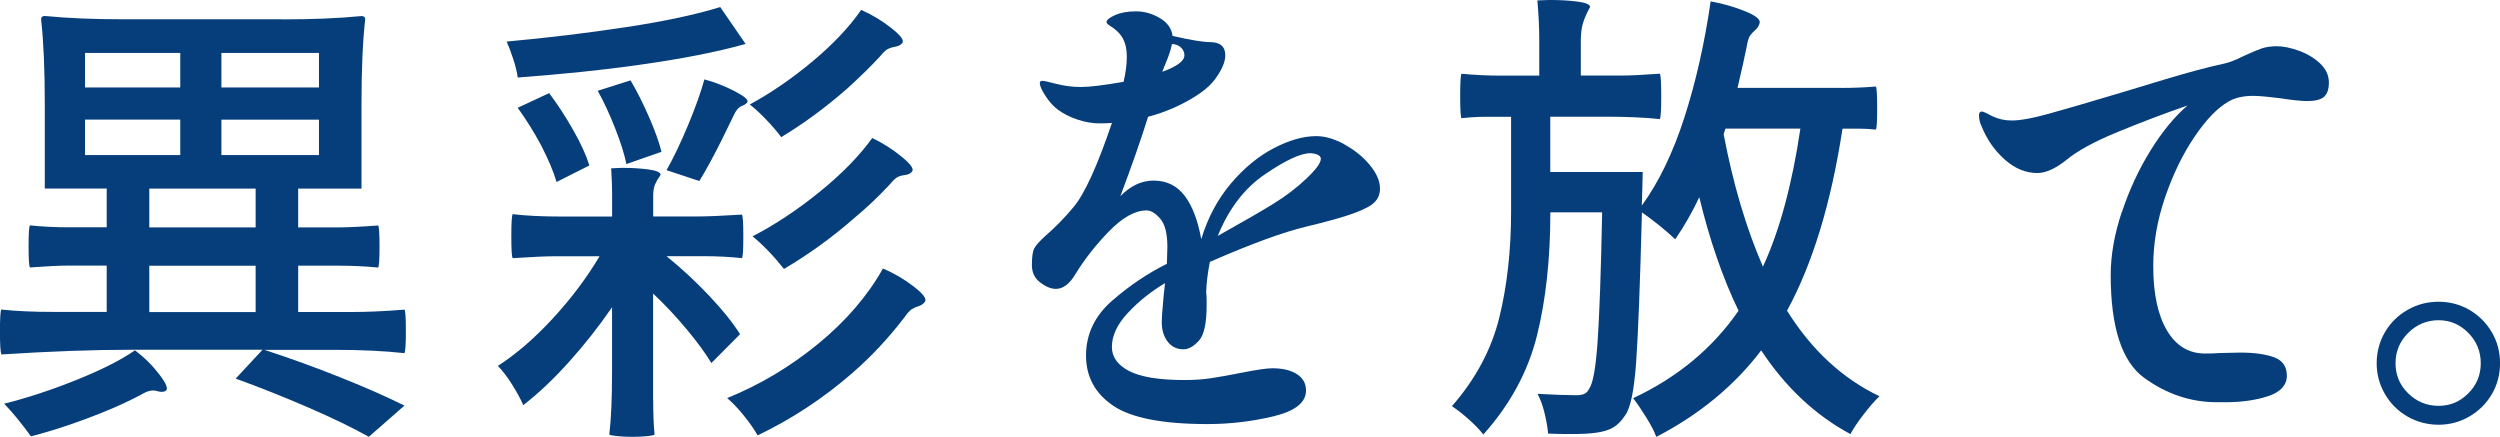 <svg viewBox="0 0 535.33 93.54" xmlns="http://www.w3.org/2000/svg"><g fill="#063e7c"><path d="m60.48 4.15c6.47 0 12.11-.24 16.93-.71.53 0 .79.24.79.71-.53 4.72-.79 10.77-.79 18.12v18.12h-13.56v8.3h8.61c1.98 0 4.82-.13 8.51-.41.2.2.3 1.69.3 4.45s-.1 4.35-.3 4.56c-2.77-.27-5.61-.4-8.51-.4h-8.61v9.92h11.38c3.43 0 7.23-.17 11.38-.51.2.2.3 1.72.3 4.56s-.1 4.35-.3 4.76c-4.29-.47-9.27-.71-14.95-.71h-15.05c5.41 1.76 10.85 3.73 16.33 5.92s10.03 4.2 13.66 6.02l-7.62 6.68c-3.37-1.89-7.66-3.97-12.87-6.23s-10.43-4.34-15.64-6.23l5.74-6.18h-28.01c-8.25 0-17.55.34-27.91 1.01-.2-.54-.3-2.19-.3-4.96s.1-4.45.3-4.66c3.1.34 6.86.51 11.28.51h11.28v-9.92h-8.21c-1.92 0-4.65.14-8.22.4-.2-.2-.3-1.72-.3-4.56s.1-4.25.3-4.45c2.64.27 5.38.41 8.22.41h8.21v-8.3h-13.26v-18.12c0-7.36-.26-13.4-.79-18.12 0-.47.26-.71.79-.71 4.82.47 10.46.71 16.93.71h33.95zm-53.85 89.29c-2.05-2.83-3.96-5.16-5.74-6.99 5.08-1.28 10.29-3 15.64-5.16s9.47-4.25 12.37-6.28c1.98 1.49 3.73 3.22 5.25 5.21s1.95 3.16 1.29 3.49c-.2.14-.5.2-.89.2-.2 0-.48-.05-.84-.15s-.68-.15-.94-.15c-.73 0-1.58.3-2.57.91-2.57 1.35-5.11 2.53-7.62 3.54-5.61 2.29-10.92 4.08-15.94 5.37zm31.97-82.1h-20.39v7.39h20.39zm0 14.27h-20.39v7.59h20.39zm16.14 14.78h-22.77v8.3h22.77zm0 16.51h-22.77v9.92h22.77zm-7.33-38.17h20.89v-7.39h-20.89zm0 14.48h20.89v-7.59h-20.89z"/><path d="m139.87 85.55c0 3.17.1 5.67.3 7.49-.07.13-.58.25-1.53.35-.96.1-2.03.15-3.22.15-1.12 0-2.19-.05-3.22-.15-1.02-.1-1.6-.22-1.73-.35.4-3.31.59-7.83.59-13.57v-13.67c-2.84 4.12-5.91 8.02-9.21 11.69-3.3 3.68-6.57 6.77-9.8 9.26-.59-1.35-1.4-2.83-2.42-4.45s-2.03-2.94-3.02-3.95c3.89-2.5 7.8-5.87 11.73-10.12 3.92-4.25 7.28-8.71 10.05-13.36h-9.3c-2.11 0-5.21.14-9.3.41-.2-.2-.3-1.75-.3-4.66s.1-4.56.3-4.76c2.84.34 6.37.51 10.59.51h10.69v-4.96c0-1.42-.07-3.2-.2-5.37l2.38-.1c2.04 0 3.93.12 5.64.35 1.71.24 2.57.62 2.57 1.16-.53.74-.92 1.42-1.19 2.02-.26.61-.4 1.42-.4 2.43v4.45h9.5c2.11 0 5.28-.13 9.5-.4.2.2.3 1.76.3 4.66s-.1 4.46-.3 4.66c-2.64-.27-5.31-.41-8.02-.41h-8.12c3.17 2.57 6.2 5.38 9.11 8.45 2.9 3.07 5.11 5.82 6.63 8.25l-6.14 6.18c-1.25-2.09-3.02-4.5-5.3-7.24s-4.67-5.28-7.18-7.64v22.68zm-29.01-68.95c-.13-1.08-.45-2.38-.94-3.9s-.97-2.78-1.43-3.8c8.84-.81 17.37-1.84 25.59-3.09s14.93-2.68 20.14-4.3l5.44 7.9c-6.27 1.76-14.06 3.27-23.36 4.56-7.13 1.01-15.61 1.89-25.44 2.63zm0 6.48 6.73-3.14c1.78 2.36 3.5 5 5.15 7.9s2.8 5.43 3.46 7.59l-7.03 3.54c-.59-2.09-1.68-4.69-3.27-7.8-1.52-2.83-3.2-5.53-5.05-8.1zm17.13-3.64 7.03-2.23c1.39 2.36 2.71 4.98 3.96 7.85s2.14 5.35 2.67 7.44l-7.52 2.63c-.4-2.02-1.19-4.56-2.38-7.59s-2.44-5.74-3.76-8.1zm21.77 19.33-7.03-2.33c1.52-2.7 3.05-5.91 4.6-9.62s2.72-6.99 3.51-9.82c2.24.61 4.4 1.45 6.48 2.53s2.98 1.86 2.72 2.33c-.2.34-.61.62-1.24.86s-1.17.86-1.63 1.87l-2.57 5.26c-1.85 3.71-3.46 6.68-4.85 8.91zm12.48 54.47c-.73-1.28-1.7-2.68-2.92-4.2s-2.43-2.78-3.61-3.8c6.99-2.83 13.48-6.7 19.45-11.59s10.61-10.28 13.91-16.15c2.38 1.01 4.57 2.29 6.58 3.85 2.01 1.55 2.82 2.63 2.42 3.24-.33.47-.78.79-1.34.96s-1.06.39-1.49.66-.97.88-1.63 1.82c-3.37 4.39-7.06 8.34-11.09 11.84-6.2 5.4-12.97 9.85-20.29 13.36zm5.04-63.88c-.86-1.15-1.91-2.38-3.17-3.7-1.25-1.32-2.44-2.41-3.56-3.29 4.49-2.43 8.94-5.48 13.36-9.16s7.92-7.37 10.49-11.09c2.31 1.01 4.47 2.31 6.48 3.9s2.79 2.65 2.33 3.19c-.33.41-.79.66-1.39.76-.59.1-1.12.25-1.58.46-.46.2-1.06.74-1.78 1.62-1.78 1.96-4.16 4.29-7.13 6.99-4.55 3.98-9.24 7.43-14.06 10.33zm.6 28.24c-2.24-2.83-4.49-5.16-6.73-6.99 4.82-2.5 9.6-5.67 14.35-9.52s8.51-7.69 11.28-11.54c2.24 1.08 4.34 2.41 6.29 4s2.69 2.65 2.23 3.19c-.33.4-.79.64-1.39.71-.59.07-1.12.2-1.58.4s-1.06.74-1.78 1.62c-2.44 2.63-5.05 5.1-7.82 7.39-4.55 3.98-9.5 7.56-14.85 10.73z"/><path d="m287.88 30.93c2.18 1.18 3.99 2.65 5.44 4.4 1.45 1.76 2.18 3.44 2.18 5.06 0 1.15-.38 2.11-1.14 2.89s-2.24 1.57-4.45 2.38-5.56 1.76-10.05 2.83c-5.08 1.21-12.01 3.75-20.79 7.59-.46 2.36-.73 4.52-.79 6.48.06.41.1 1.01.1 1.82v1.01c0 3.85-.56 6.38-1.68 7.59s-2.21 1.82-3.27 1.82c-1.45 0-2.59-.56-3.42-1.67s-1.24-2.48-1.24-4.1c0-.94.13-2.83.4-5.67l.3-2.73c-2.97 1.76-5.61 3.86-7.92 6.33-2.31 2.46-3.46 4.91-3.46 7.34 0 2.16 1.24 3.88 3.71 5.16s6.45 1.92 11.93 1.92c1.98 0 3.86-.13 5.64-.4s4.02-.67 6.73-1.21c3.1-.61 5.21-.91 6.33-.91 2.24 0 4.01.42 5.3 1.27 1.29.84 1.93 2.01 1.93 3.49 0 2.56-2.31 4.4-6.93 5.52-4.62 1.11-9.34 1.67-14.15 1.67-9.64 0-16.38-1.32-20.24-3.95s-5.79-6.21-5.79-10.73 1.86-8.5 5.59-11.74 7.64-5.87 11.73-7.9l.1-3.64c0-2.83-.51-4.84-1.53-6.02s-2-1.77-2.92-1.77c-2.44 0-5.1 1.47-7.97 4.4-2.87 2.94-5.3 6.02-7.28 9.26-1.25 2.09-2.64 3.14-4.16 3.14-1.06 0-2.18-.46-3.37-1.37s-1.78-2.14-1.78-3.7c0-1.75.16-2.95.5-3.59.33-.64 1.12-1.53 2.38-2.68 2.04-1.75 4.06-3.81 6.04-6.18 2.38-2.83 5.11-8.84 8.22-18.02-.79.07-1.68.1-2.67.1-1.52 0-3.09-.27-4.7-.81-1.62-.54-3.02-1.25-4.21-2.13-.92-.67-1.8-1.64-2.62-2.89-.83-1.25-1.24-2.18-1.24-2.78 0-.2.05-.34.15-.4.1-.07.25-.1.45-.1.26 0 1.25.22 2.97.66 1.71.44 3.46.66 5.25.66s4.88-.37 9.11-1.11c.46-1.96.69-3.75.69-5.37 0-2.16-.53-3.81-1.58-4.96-.46-.54-1.04-1.03-1.73-1.47s-1.04-.76-1.04-.96c0-.47.61-.98 1.83-1.52s2.72-.81 4.5-.81 3.4.47 5.05 1.42 2.57 2.23 2.77 3.85c3.89.88 6.57 1.32 8.02 1.32 2.18 0 3.27.95 3.27 2.83 0 1.42-.74 3.14-2.23 5.16s-4.34 4.02-8.56 5.97c-1.98.88-3.89 1.55-5.74 2.02-1.52 4.86-3.5 10.53-5.94 17.01 2.18-2.23 4.55-3.34 7.13-3.34 2.77 0 4.98 1.08 6.63 3.24s2.84 5.26 3.56 9.31c1.39-4.59 3.5-8.55 6.33-11.9 2.84-3.34 5.9-5.87 9.21-7.59 3.3-1.72 6.33-2.58 9.11-2.58 1.85 0 3.86.59 6.04 1.77zm-37.87-18.38c-.5 1.28-.88 2.23-1.14 2.83 3.17-1.15 4.75-2.33 4.75-3.54 0-.61-.23-1.15-.69-1.62s-1.12-.74-1.98-.81c-.13.81-.45 1.86-.94 3.14zm29.7 25.72c2.08-1.96 3.12-3.37 3.12-4.25 0-.41-.25-.71-.74-.91-.5-.2-1.01-.3-1.53-.3-2.05 0-5.25 1.49-9.6 4.45-4.42 2.97-7.82 7.39-10.2 13.26 5.54-3.1 9.57-5.43 12.08-6.99 2.51-1.55 4.8-3.31 6.88-5.26z"/><path d="m394.24 18.83c2.44 0 4.92-.1 7.42-.3.2.07.3 1.62.3 4.66s-.1 4.42-.3 4.56c-1.19-.13-2.38-.2-3.56-.2h-3.56c-2.44 15.93-6.4 28.92-11.88 38.98 5.28 8.44 11.88 14.54 19.8 18.32-1.06 1.01-2.19 2.31-3.41 3.9-1.22 1.58-2.16 2.99-2.82 4.2-7.52-4.05-13.89-10.02-19.1-17.92-5.74 7.56-13.23 13.73-22.47 18.53-.33-1.01-1.04-2.4-2.13-4.15-1.09-1.76-2.03-3.14-2.82-4.15 9.5-4.45 17.03-10.7 22.57-18.73-3.37-6.95-6.17-15.05-8.41-24.3-1.45 3.1-3.17 6.11-5.15 9.01-1.91-1.82-4.29-3.75-7.13-5.77-.4 15.39-.81 26.09-1.24 32.09-.43 6.01-1.2 9.79-2.33 11.34-.79 1.21-1.65 2.09-2.57 2.63s-2.11.91-3.56 1.11c-1.25.2-3.07.3-5.44.3-2.18 0-3.83-.03-4.95-.1-.13-1.42-.4-2.92-.79-4.51-.4-1.59-.89-2.92-1.49-4 3.56.2 6.33.3 8.31.3.73 0 1.3-.1 1.73-.3s.78-.57 1.04-1.11c.79-1.08 1.39-4.37 1.78-9.87.4-5.5.73-14.8.99-27.89h-11.09c0 9.92-.96 18.73-2.87 26.42-1.92 7.69-5.74 14.75-11.48 21.16-.79-1.01-1.83-2.09-3.12-3.24s-2.49-2.09-3.61-2.83c5.08-5.8 8.46-12.13 10.15-18.98 1.68-6.85 2.52-14.43 2.52-22.73v-20.25h-5.35c-1.78 0-3.53.1-5.25.3-.2-.2-.3-1.79-.3-4.76s.1-4.56.3-4.76c2.77.27 5.54.4 8.31.4h8.32v-7.9c0-2.36-.13-5.09-.4-8.2l2.57-.1c2.24 0 4.26.12 6.04.35 1.78.24 2.67.62 2.67 1.16-.66 1.21-1.16 2.33-1.48 3.34-.33 1.01-.5 2.33-.5 3.95v7.39h8.51c1.91 0 4.72-.13 8.41-.4.2.2.3 1.82.3 4.86s-.1 4.52-.3 4.86c-3.17-.34-7.06-.51-11.68-.51h-11.78v11.84h19.8l-.1 4.05-.1 3.14c3.63-4.99 6.67-11.27 9.11-18.83s4.32-15.86 5.64-24.9c2.57.47 5 1.16 7.28 2.08s3.35 1.74 3.22 2.48c-.13.61-.43 1.11-.89 1.52-.46.4-.84.81-1.14 1.21s-.54 1.18-.74 2.33c-.4 2.02-1.06 5-1.98 8.91h22.17zm-25.15 9.92c2.04 10.73 4.85 20.18 8.41 28.35 3.56-7.69 6.24-17.55 8.02-29.56h-16.04l-.4 1.21z"/><path d="m454.37 45.41c1.58-4.76 3.63-9.16 6.14-13.21s5.15-7.25 7.92-9.62c-4.88 1.69-9.87 3.58-14.95 5.67s-8.78 4.12-11.09 6.07c-2.31 1.82-4.36 2.73-6.14 2.73-2.51 0-4.85-.98-7.03-2.94s-3.83-4.35-4.95-7.19c-.33-.67-.5-1.42-.5-2.23 0-.54.2-.81.59-.81.2 0 .53.12.99.35.46.24.89.46 1.29.66 1.25.61 2.64.91 4.16.91 1.78 0 4.39-.47 7.82-1.42 3.43-.94 8.64-2.46 15.64-4.56 1.32-.4 4.44-1.35 9.35-2.83 4.92-1.48 9.09-2.6 12.52-3.34.92-.2 1.83-.51 2.72-.91.89-.41 1.47-.67 1.73-.81 1.45-.67 2.66-1.18 3.61-1.52.96-.34 2.06-.51 3.32-.51 1.39 0 2.97.32 4.75.96s3.3 1.55 4.55 2.73 1.88 2.55 1.88 4.1c0 1.42-.35 2.43-1.04 3.04s-1.9.91-3.61.91c-1.25 0-3.2-.2-5.84-.61-.53-.07-1.4-.17-2.62-.3s-2.26-.2-3.12-.2c-2.18 0-3.93.41-5.25 1.21-2.38 1.35-4.82 3.88-7.32 7.59-2.51 3.71-4.6 8.03-6.29 12.96-1.68 4.93-2.52 9.82-2.52 14.68 0 5.87.97 10.46 2.92 13.77s4.67 4.96 8.17 4.96c1.25 0 2.24-.03 2.97-.1l4.55-.1c3.04 0 5.46.34 7.28 1.01 1.81.68 2.72 1.99 2.72 3.95s-1.32 3.48-3.96 4.35c-2.64.88-5.71 1.32-9.21 1.32h-1.78c-5.61 0-10.81-1.74-15.59-5.21-4.79-3.48-7.18-10.82-7.18-22.02 0-4.25.79-8.76 2.38-13.52z"/><path d="m515.5 89.18c-2.04-1.18-3.64-2.78-4.82-4.82s-1.76-4.23-1.76-6.58.59-4.62 1.76-6.63 2.78-3.6 4.82-4.78c2.04-1.17 4.26-1.76 6.67-1.76s4.62.59 6.63 1.76c2.01 1.18 3.6 2.77 4.78 4.78s1.76 4.22 1.76 6.63-.59 4.62-1.76 6.63c-1.18 2.01-2.78 3.6-4.82 4.78s-4.23 1.76-6.58 1.76-4.63-.59-6.67-1.76zm13.04-4.95c1.78-1.78 2.67-3.93 2.67-6.45s-.89-4.69-2.67-6.5-3.9-2.71-6.37-2.71-4.69.9-6.5 2.71-2.71 3.97-2.71 6.5.9 4.68 2.71 6.45c1.81 1.78 3.97 2.67 6.5 2.67s4.59-.89 6.37-2.67z"/></g></svg>